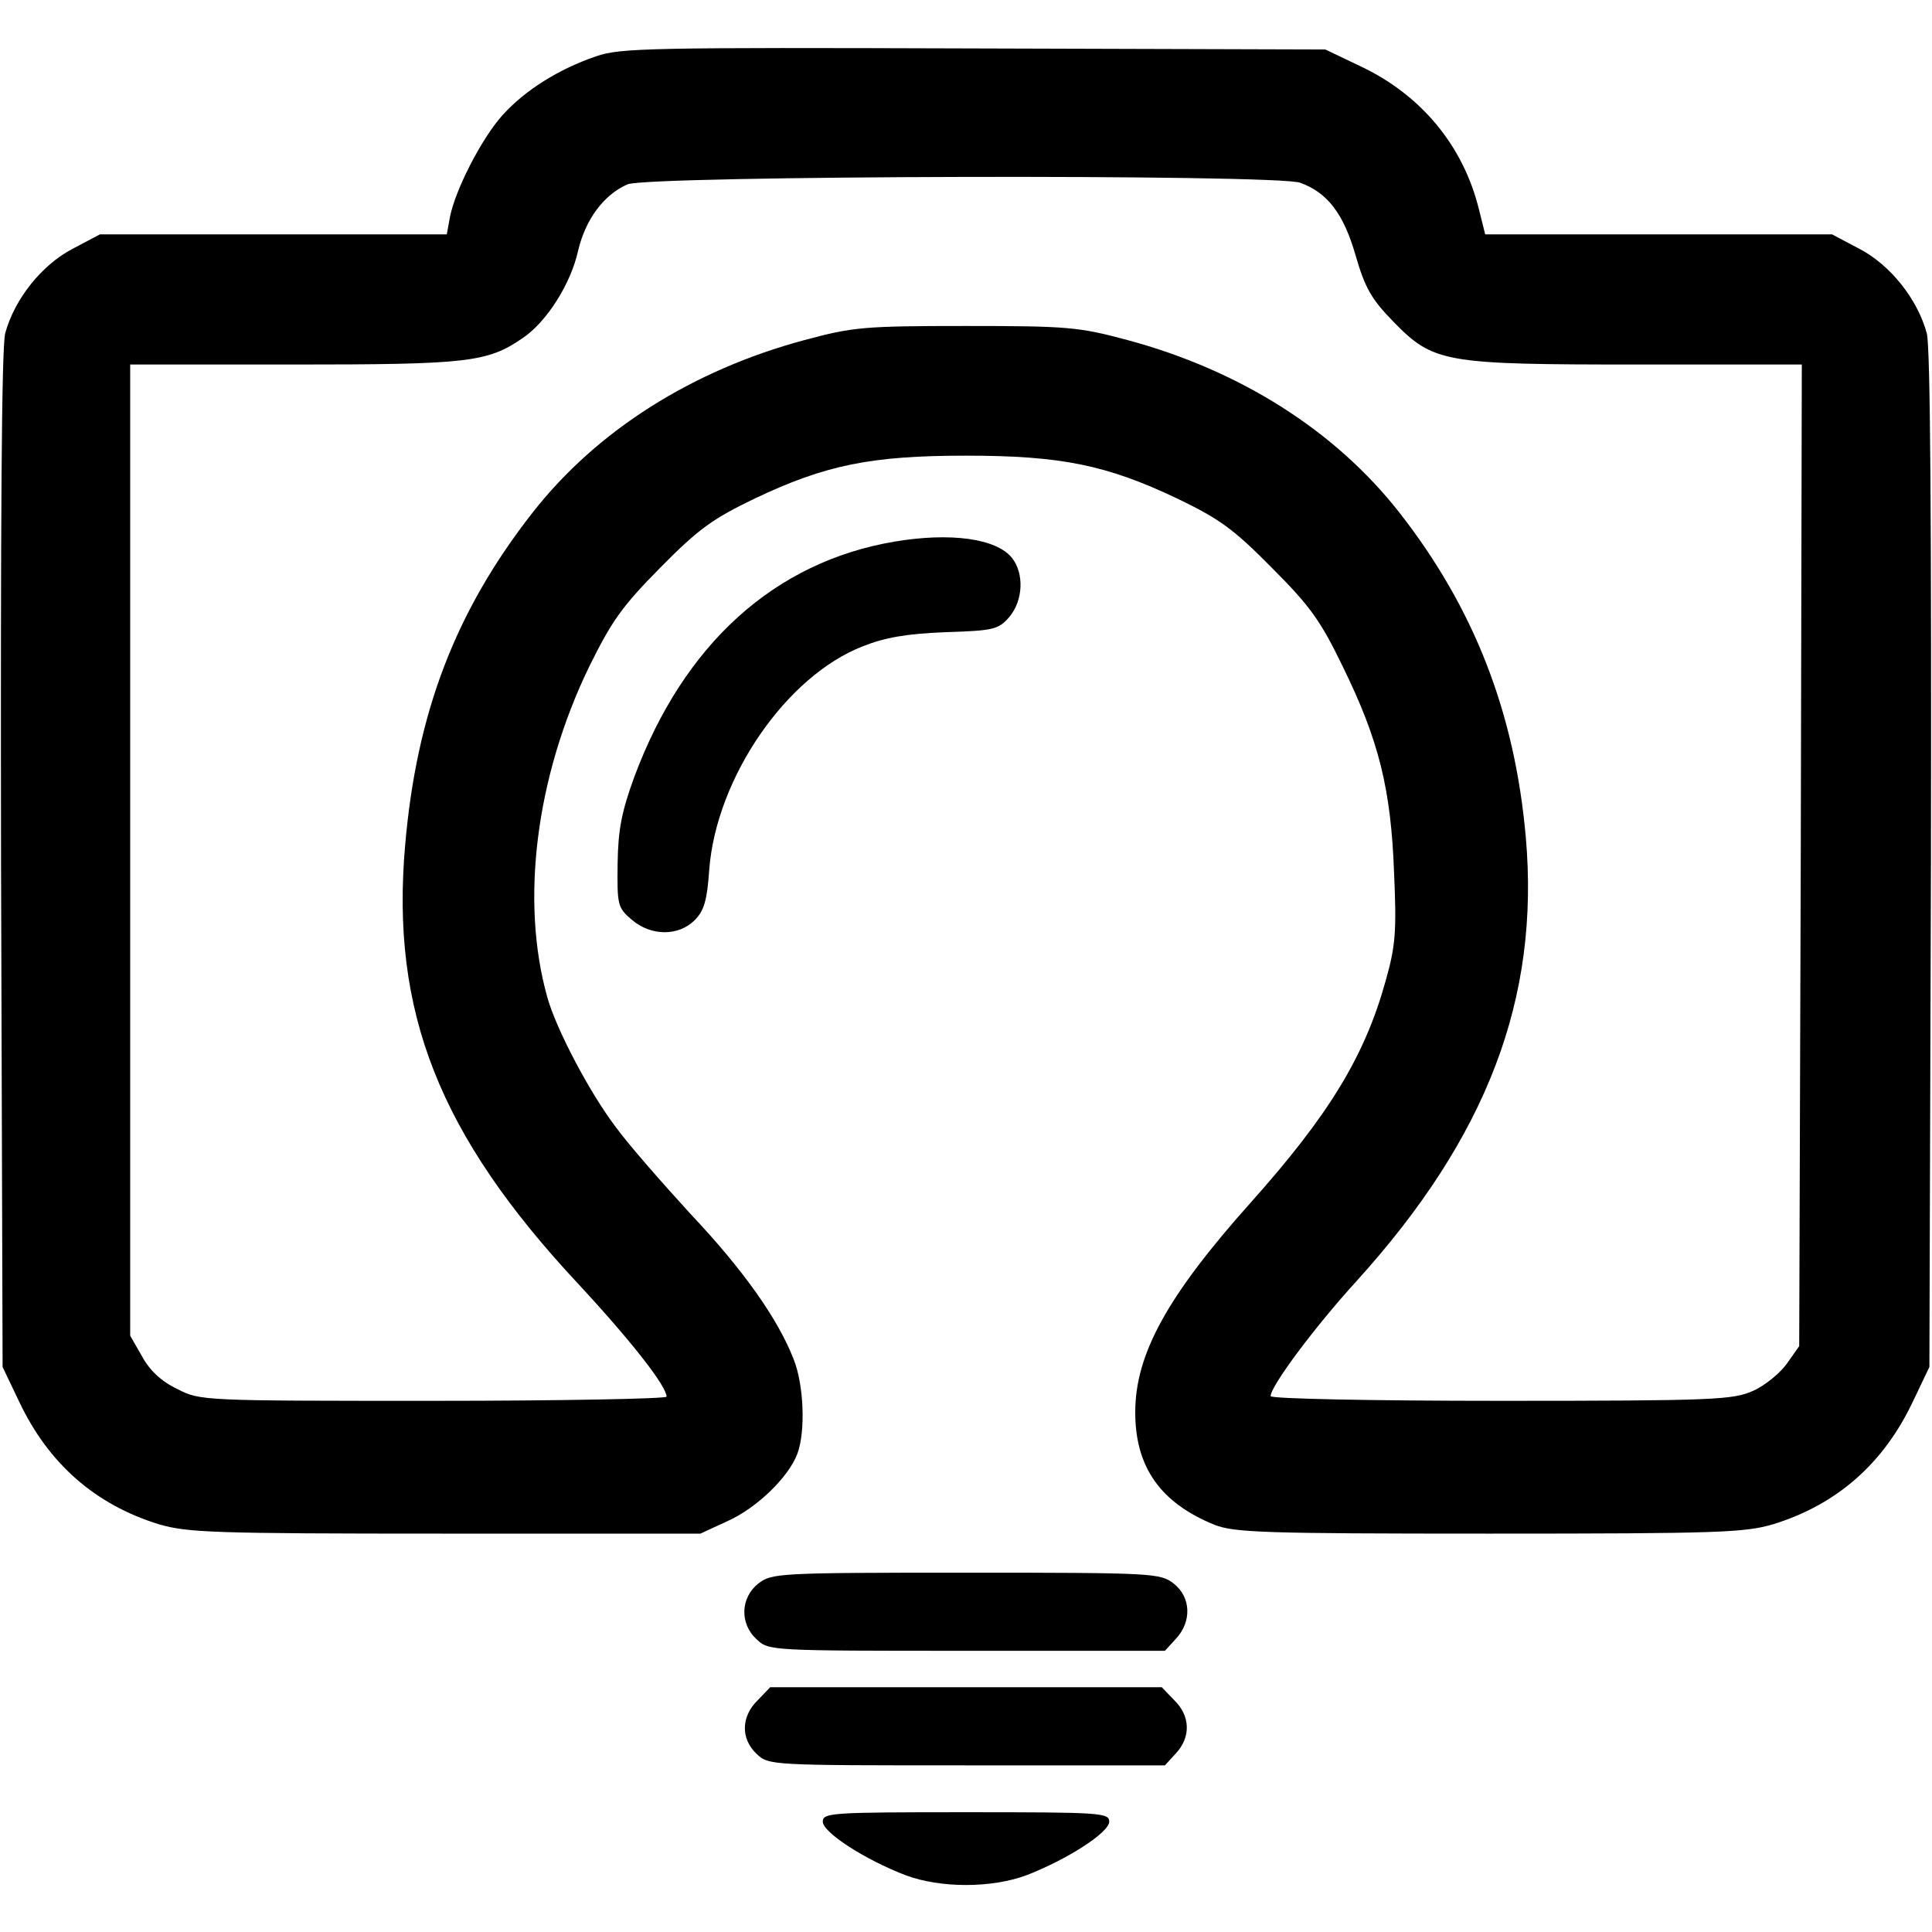 <?xml version="1.0" standalone="no"?>
<!DOCTYPE svg PUBLIC "-//W3C//DTD SVG 20010904//EN"
 "http://www.w3.org/TR/2001/REC-SVG-20010904/DTD/svg10.dtd">
<svg version="1.0" xmlns="http://www.w3.org/2000/svg"
 width="371pt" height="371pt" viewBox="0 0 371 371"
 preserveAspectRatio="xMidYMid meet">
<g transform="translate(0,371) scale(0.1,-0.1)"
fill="#000000" stroke="none">
<path d="M1145 3602 c-73 -25 -136 -65 -179 -112 -41 -45 -92 -145 -102 -197
l-6 -33 -333 0 -333 0 -53 -28 c-59 -31 -111 -96 -129 -162 -7 -26 -9 -365 -8
-1012 l3 -973 32 -67 c56 -118 145 -197 268 -235 55 -16 102 -18 550 -18 l490
0 52 24 c56 25 117 84 134 129 16 42 13 132 -7 182 -30 77 -96 171 -199 280
-53 58 -118 132 -142 165 -51 67 -115 189 -132 250 -52 185 -22 423 80 634 44
89 63 116 137 191 74 75 101 94 182 133 135 64 222 82 405 82 183 0 270 -18
405 -82 81 -39 108 -58 182 -133 74 -74 94 -102 137 -191 69 -141 92 -234 98
-394 5 -113 3 -141 -16 -208 -40 -145 -109 -258 -259 -426 -160 -179 -222
-291 -222 -403 0 -106 49 -174 152 -216 39 -15 94 -17 528 -17 443 0 490 2
545 18 123 38 212 117 268 235 l32 67 3 973 c1 647 -1 986 -8 1012 -18 66 -70
131 -129 162 l-53 28 -333 0 -333 0 -12 48 c-30 122 -111 220 -228 275 l-67
32 -675 2 c-620 2 -679 1 -725 -15z m1352 -243 c52 -19 83 -59 106 -139 18
-62 30 -84 72 -127 78 -80 97 -83 472 -83 l313 0 -2 -942 -3 -943 -24 -34
c-13 -18 -42 -42 -65 -52 -38 -17 -74 -19 -483 -19 -251 0 -443 4 -443 9 0 19
83 131 165 221 251 277 352 543 325 852 -21 239 -99 440 -243 624 -123 157
-306 273 -522 331 -93 25 -114 27 -310 27 -196 0 -217 -2 -310 -27 -216 -58
-399 -174 -522 -331 -148 -189 -223 -384 -245 -639 -28 -320 65 -556 332 -842
103 -111 170 -197 170 -217 0 -4 -202 -8 -448 -8 -444 0 -448 0 -492 23 -30
14 -53 36 -67 62 l-23 40 0 933 0 932 313 0 c335 0 373 4 441 51 46 31 92 104
106 167 14 60 49 108 95 128 39 17 1247 20 1292 3z"/>
<path d="M1718 2670 c-231 -39 -405 -197 -500 -452 -24 -66 -31 -100 -32 -166
-1 -80 0 -85 27 -108 37 -32 90 -32 121 -1 18 18 24 38 28 98 14 176 148 371
295 428 43 17 84 24 158 27 93 3 102 5 123 29 27 32 29 84 5 114 -30 37 -118
49 -225 31z"/>
<path d="M1456 669 c-34 -27 -36 -77 -3 -107 23 -22 27 -22 403 -22 l381 0 21
23 c31 33 29 80 -4 106 -26 20 -37 21 -399 21 -362 0 -373 -1 -399 -21z"/>
<path d="M1455 445 c-32 -31 -33 -74 -2 -103 23 -22 27 -22 403 -22 l381 0 21
23 c29 31 28 72 -3 102 l-24 25 -376 0 -376 0 -24 -25z"/>
<path d="M1580 212 c0 -21 81 -73 159 -103 67 -25 165 -25 232 0 78 30 159 82
159 103 0 17 -17 18 -275 18 -258 0 -275 -1 -275 -18z"/>
</g>
</svg>
